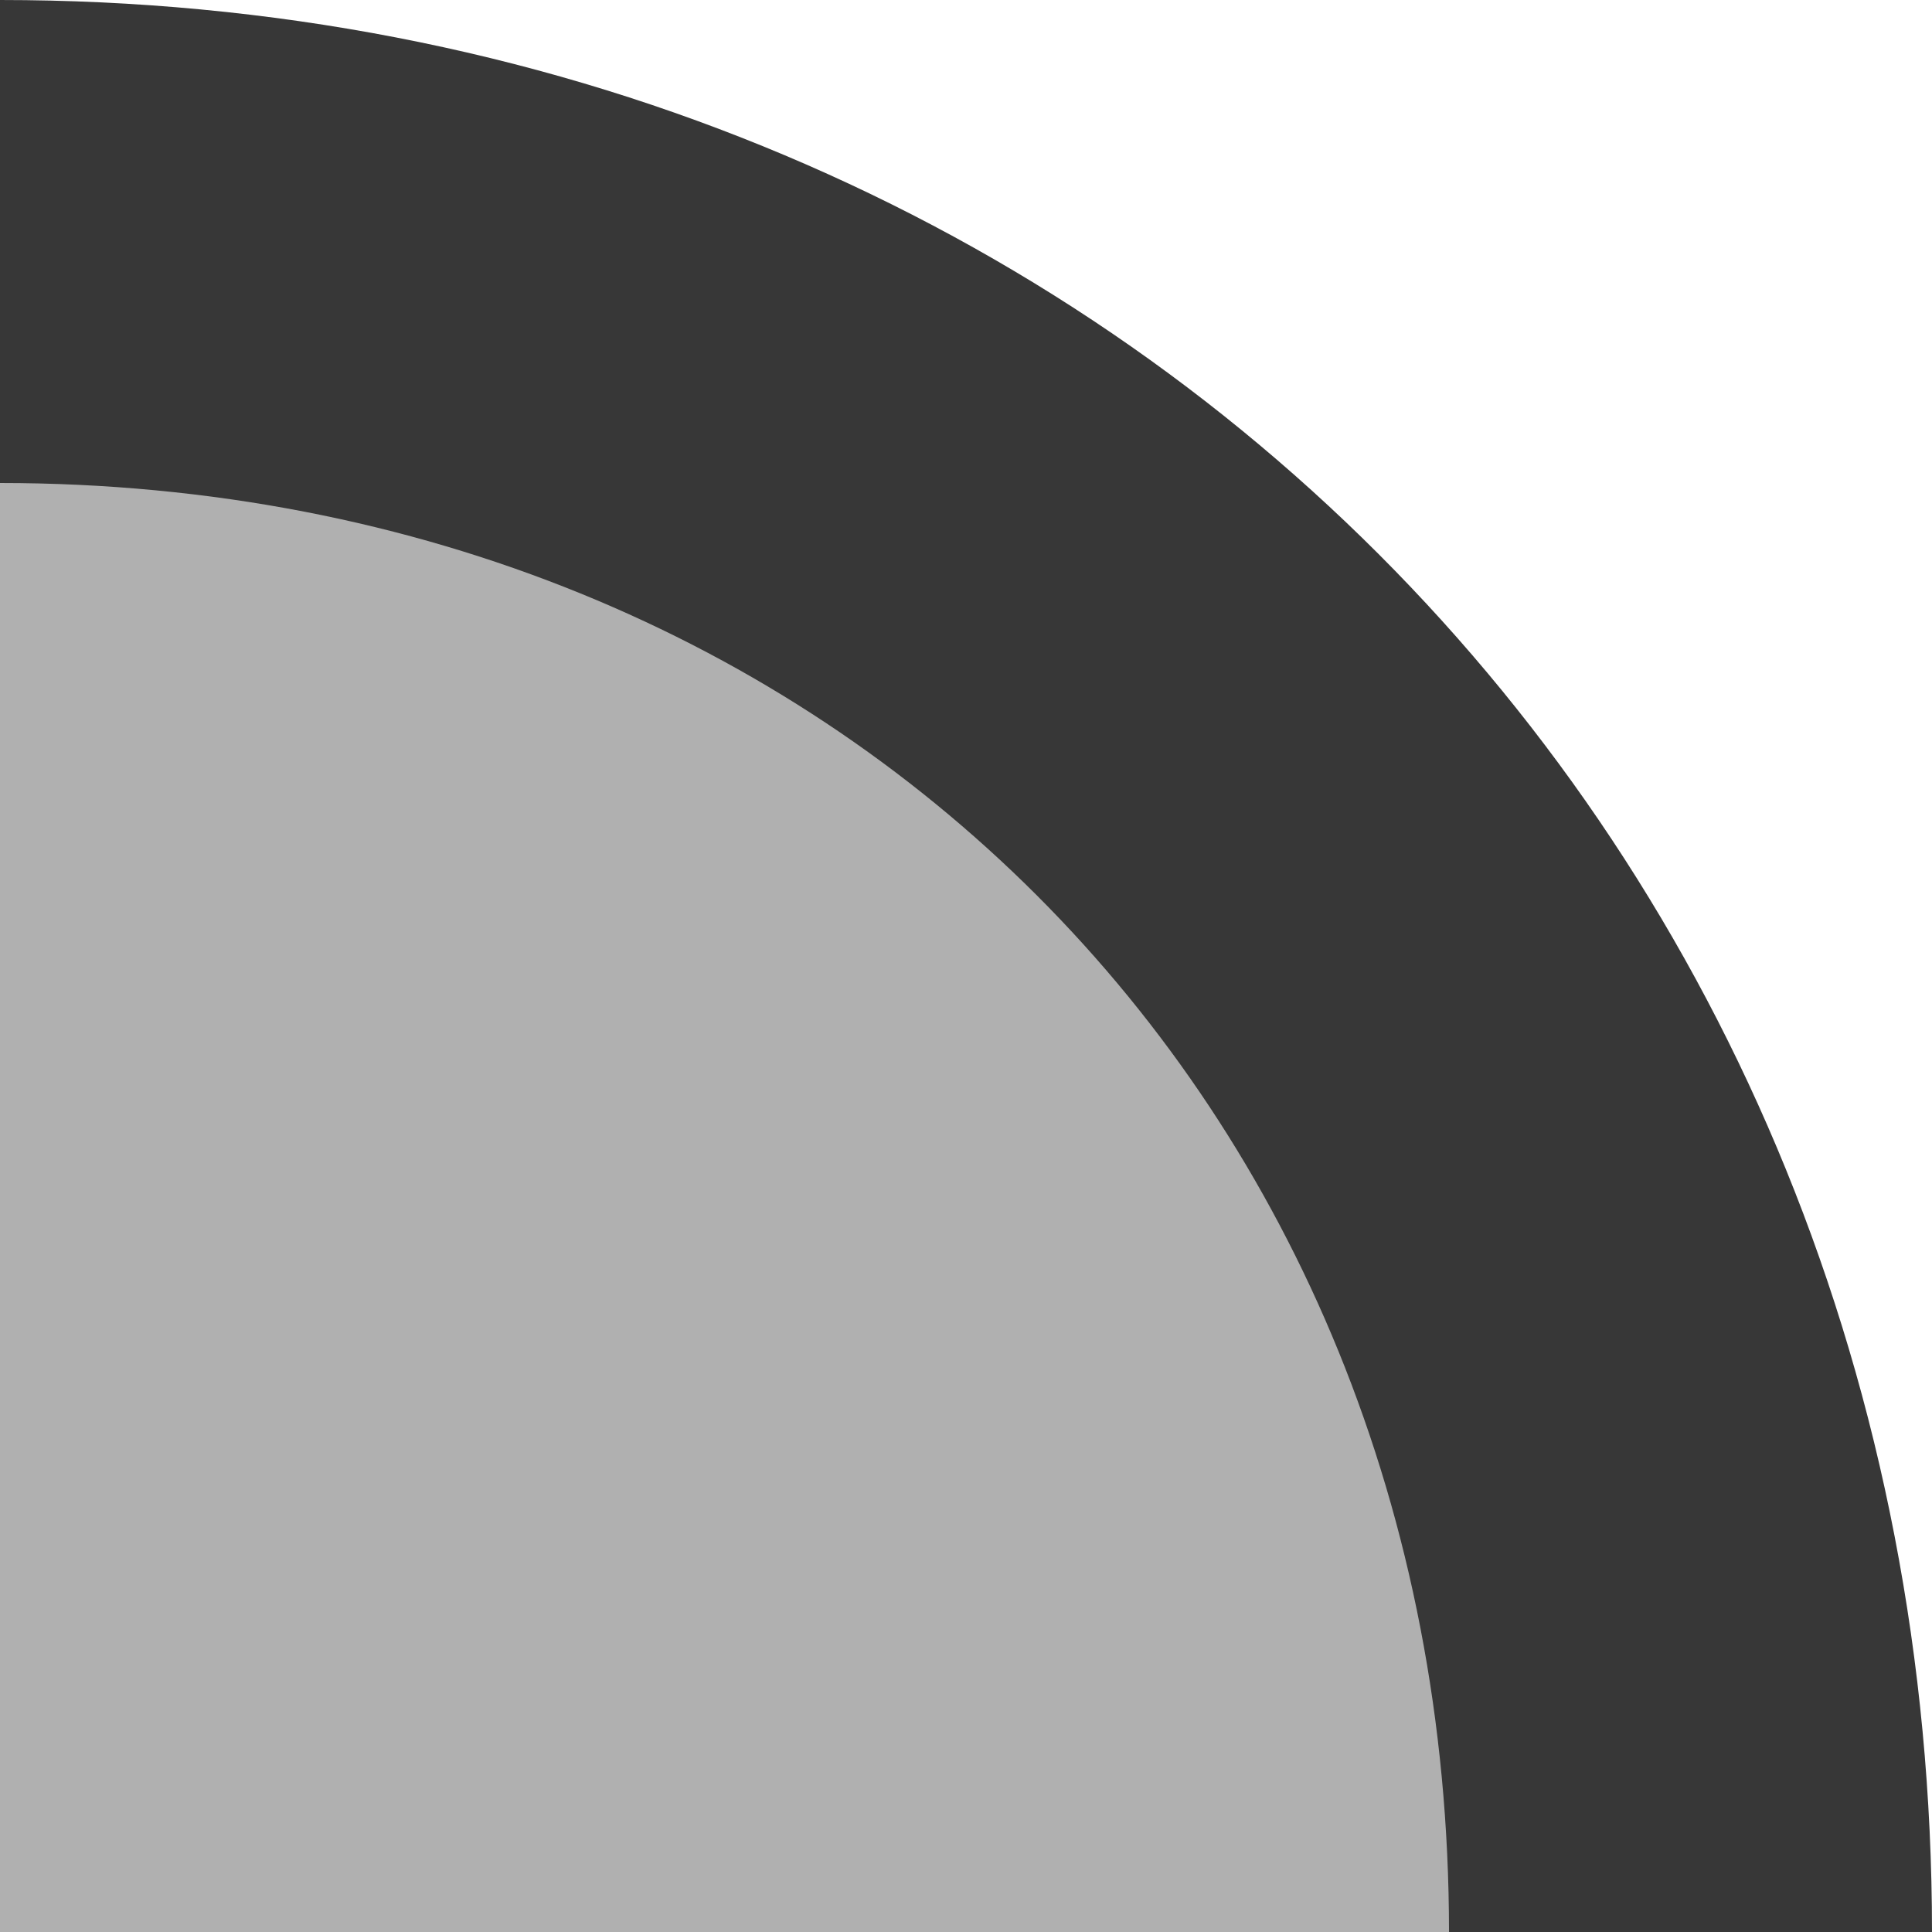 <?xml version="1.0" encoding="utf-8"?>
<svg width="800px" height="800px" viewBox="0 0 16 16" xmlns:dc="http://purl.org/dc/elements/1.1/" xmlns:cc="http://creativecommons.org/ns#" xmlns:rdf="http://www.w3.org/1999/02/22-rdf-syntax-ns#" xmlns="http://www.w3.org/2000/svg" id="svg2" version="1.1"><path id="path906" d="M0 16h14C14 8 8 2 0 2z" style="fill:#373737;fill-opacity:.392;stroke:none;stroke-width:1px;stroke-linecap:butt;stroke-linejoin:miter;stroke-opacity:1"/><path id="path904" d="M0 2c8 0 14 6 14 14" style="fill:none;stroke:#373737;stroke-width:4;stroke-linecap:butt;stroke-linejoin:miter;stroke-miterlimit:4;stroke-dasharray:none;stroke-opacity:1"/></svg>